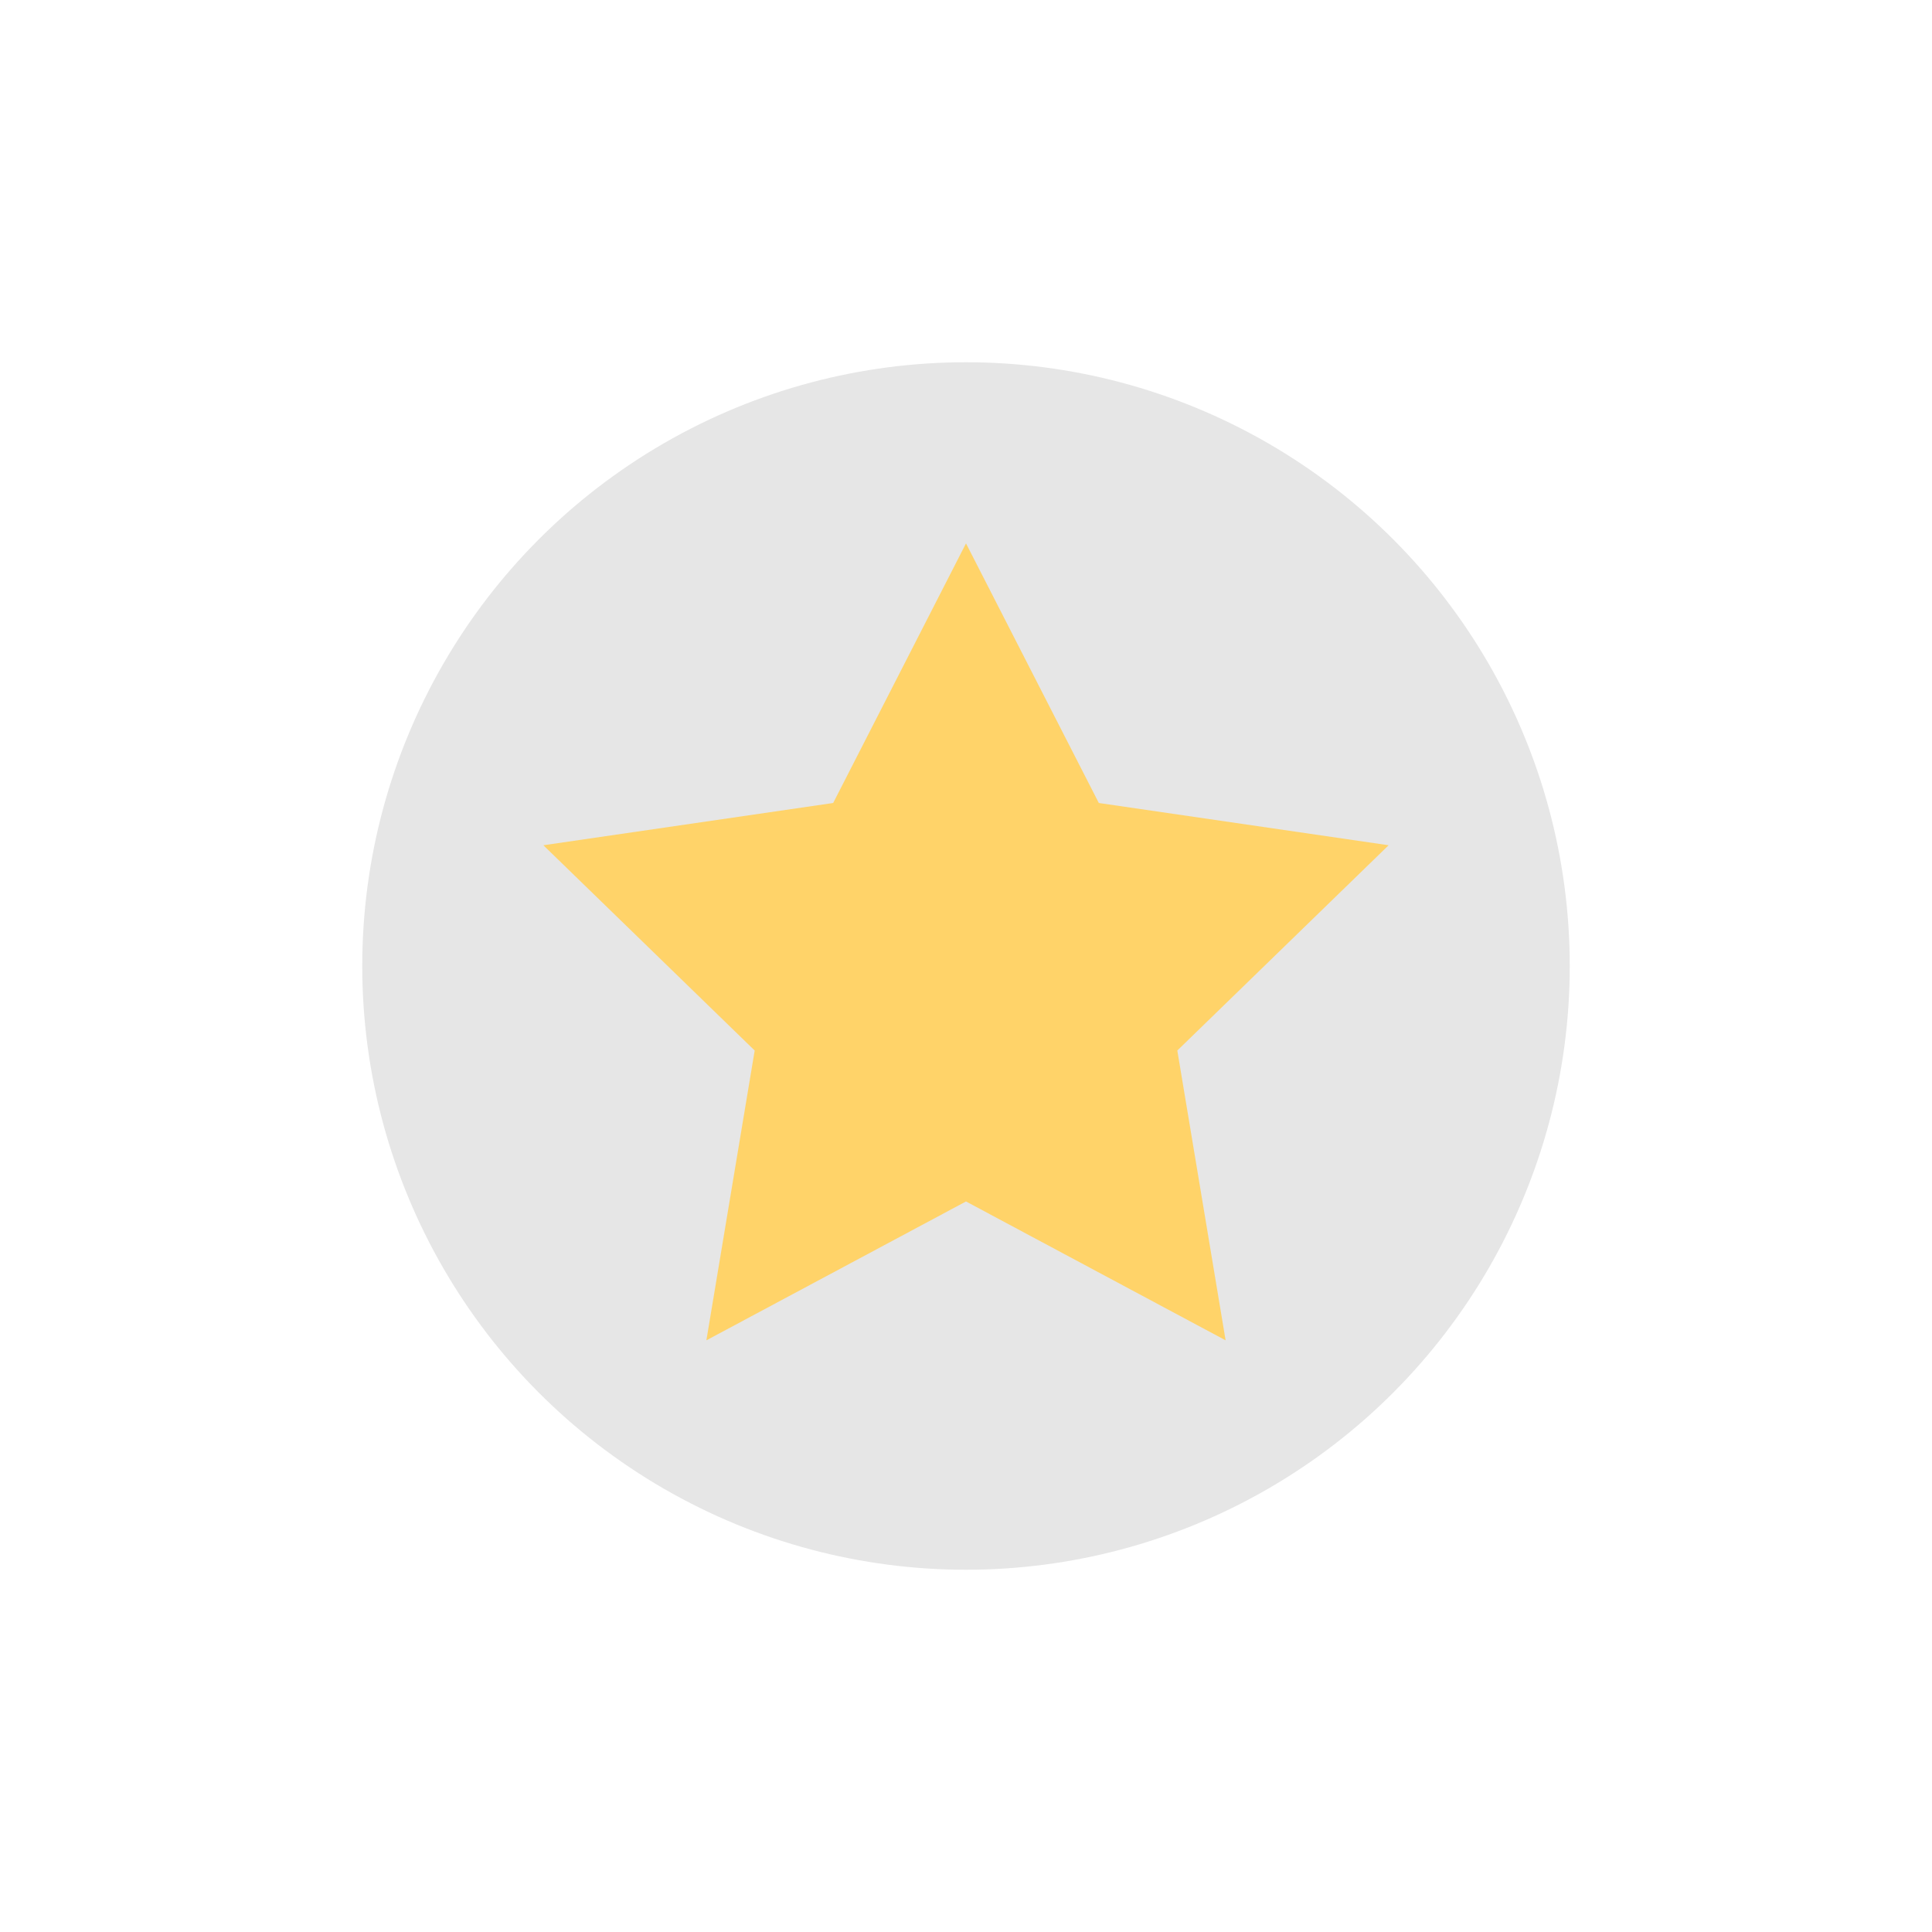 <?xml version="1.0" encoding="UTF-8"?>
<svg xmlns="http://www.w3.org/2000/svg" width="32" height="32" viewBox="0 0 32 32"><circle cx="16" cy="16" r="10" fill="#E6E6E6"/><path d="M16 9l2.2 4.3 4.8.7-3.5 3.4.8 4.8-4.3-2.3-4.3 2.3.8-4.8-3.5-3.4 4.8-.7L16 9z" fill="#FFD369"/></svg>